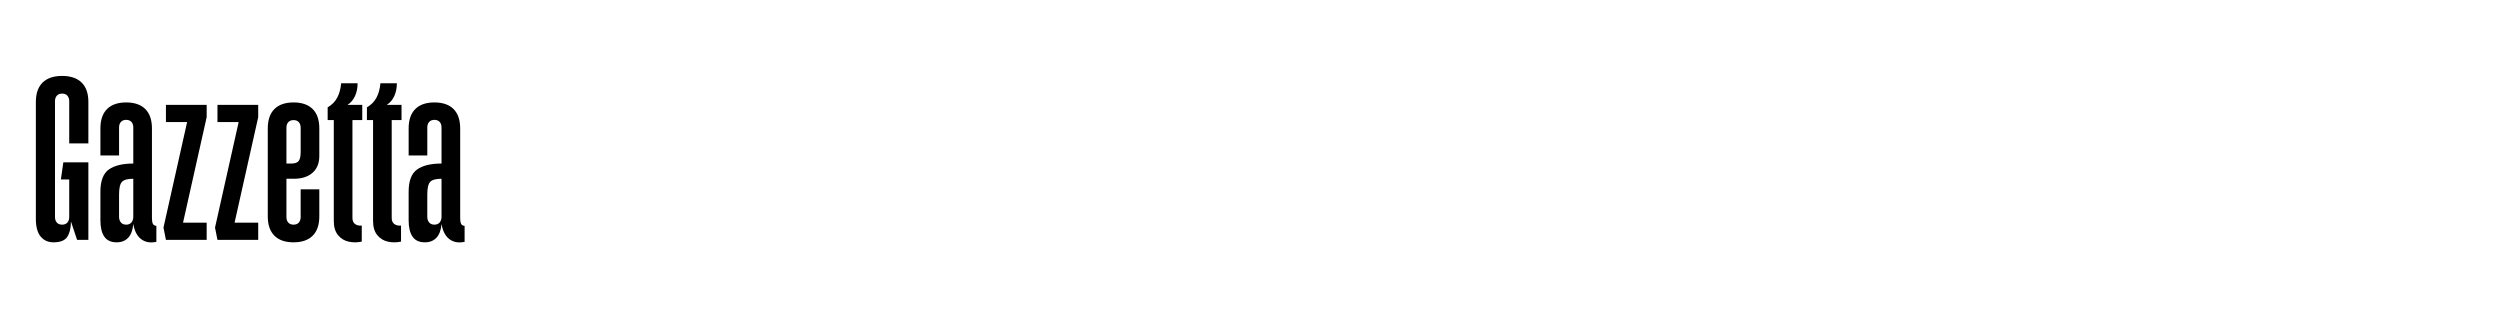 <?xml version="1.0" encoding="UTF-8"?> <svg xmlns="http://www.w3.org/2000/svg" id="Capa_1" version="1.1" viewBox="0 0 764 97"><path d="M16.359,74.053c-1.65,0-2.962-.588-3.938-1.763-.975-1.174-1.462-2.987-1.462-5.438V31.152c0-2.599.687-4.574,2.062-5.925,1.375-1.35,3.362-2.024,5.962-2.024s4.587.675,5.963,2.024c1.375,1.351,2.062,3.326,2.062,5.925v12.676h-5.85v-12.9c0-.699-.188-1.262-.562-1.688-.375-.424-.913-.638-1.613-.638s-1.237.214-1.612.638c-.375.426-.562.988-.562,1.688v35.4c0,.7.188,1.263.562,1.688s.912.637,1.612.637,1.238-.212,1.613-.637.562-.987.562-1.688v-11.476h-2.55l.75-5.25h7.65v23.7h-3.45l-1.875-5.625c0,1.95-.363,3.5-1.087,4.65-.726,1.149-2.138,1.725-4.238,1.725h.001Z"></path><path d="M35.634,74.053c-1.701,0-2.951-.575-3.75-1.725-.8-1.15-1.2-2.824-1.2-5.025v-8.7c0-3.3.85-5.562,2.55-6.787,1.699-1.225,4.2-1.838,7.5-1.838v-11.024c0-.7-.188-1.263-.562-1.688s-.913-.638-1.613-.638-1.237.213-1.612.638-.562.987-.562,1.688v8.55h-5.7v-8.25c0-2.6.675-4.575,2.025-5.925,1.35-1.351,3.3-2.025,5.85-2.025s4.5.675,5.85,2.025c1.35,1.35,2.025,3.325,2.025,5.925v27.45c0,.7.087,1.25.263,1.649.174.401.537.626,1.087.675v4.875c-1.851.4-3.401.125-4.65-.824-1.25-.949-2.051-2.5-2.4-4.65-.15,1.851-.664,3.251-1.538,4.2-.875.949-2.062,1.425-3.562,1.425h0ZM38.559,68.652c.7,0,1.238-.225,1.613-.675s.562-1.024.562-1.725v-11.625c-1.701,0-2.85.312-3.45.938-.6.626-.9,1.912-.9,3.862v6.825c0,.7.188,1.274.562,1.725s.912.675,1.612.675h.001Z"></path><path d="M50.708,73.303l-.75-3.75,8.4-37.5h4.8v3.75l-8.4,37.5h-4.05ZM50.708,32.053h8.925v5.25h-8.925v-5.25ZM54.533,68.053h8.625v5.25h-8.625v-5.25Z"></path><path d="M66.458,73.303l-.75-3.75,8.4-37.5h4.8v3.75l-8.4,37.5h-4.05ZM66.458,32.053h8.925v5.25h-8.925v-5.25ZM70.283,68.053h8.625v5.25h-8.625v-5.25Z"></path><path d="M89.707,74.053c-2.55,0-4.5-.675-5.85-2.025s-2.025-3.324-2.025-5.925v-26.85c0-2.6.675-4.575,2.025-5.925,1.35-1.351,3.3-2.025,5.85-2.025s4.5.675,5.85,2.025c1.35,1.35,2.025,3.325,2.025,5.925v8.399c0,2.201-.688,3.913-2.062,5.138-1.375,1.226-3.288,1.838-5.737,1.838h-2.25v11.7c0,.7.188,1.263.562,1.688s.912.637,1.612.637,1.238-.212,1.613-.637.562-.987.562-1.688v-8.476h5.7v8.25c0,2.601-.675,4.575-2.025,5.925-1.35,1.351-3.3,2.025-5.85,2.025h0ZM89.032,49.978c1.099,0,1.849-.263,2.25-.787.399-.525.6-1.437.6-2.737v-7.426c0-.699-.188-1.262-.562-1.688-.375-.424-.913-.637-1.613-.637s-1.237.213-1.612.637c-.375.426-.562.988-.562,1.688v10.95h1.5-.001Z"></path><path d="M110.557,73.828c-1.301.3-2.613.312-3.938.037-1.326-.275-2.426-.938-3.3-1.987-.875-1.05-1.312-2.5-1.312-4.351v-30.824h-1.875v-3.9c1.3-.75,2.275-1.736,2.925-2.963.649-1.225,1.05-2.687,1.2-4.387h5.025c0,1.45-.262,2.75-.787,3.899-.525,1.151-1.288,2.051-2.288,2.7h4.5v4.65h-3v29.925c0,.8.25,1.4.75,1.8.499.4,1.2.575,2.1.525v4.875h0Z"></path><path d="M122.556,73.828c-1.301.3-2.613.312-3.938.037-1.326-.275-2.426-.938-3.3-1.987-.875-1.05-1.312-2.5-1.312-4.351v-30.824h-1.875v-3.9c1.3-.75,2.275-1.736,2.925-2.963.649-1.225,1.05-2.687,1.2-4.387h5.025c0,1.45-.262,2.75-.787,3.899-.525,1.151-1.288,2.051-2.288,2.7h4.5v4.65h-3v29.925c0,.8.25,1.4.75,1.8.499.4,1.2.575,2.1.525v4.875h0Z"></path><path d="M129.83,74.053c-1.701,0-2.951-.575-3.75-1.725-.8-1.15-1.2-2.824-1.2-5.025v-8.7c0-3.3.85-5.562,2.55-6.787,1.699-1.225,4.2-1.838,7.5-1.838v-11.024c0-.7-.188-1.263-.562-1.688s-.913-.638-1.613-.638-1.237.213-1.612.638-.562.987-.562,1.688v8.55h-5.7v-8.25c0-2.6.675-4.575,2.025-5.925,1.35-1.351,3.3-2.025,5.85-2.025s4.5.675,5.85,2.025c1.35,1.35,2.025,3.325,2.025,5.925v27.45c0,.7.087,1.25.263,1.649.174.401.537.626,1.087.675v4.875c-1.851.4-3.401.125-4.65-.824-1.25-.949-2.051-2.5-2.4-4.65-.15,1.851-.664,3.251-1.538,4.2-.875.949-2.062,1.425-3.562,1.425h-.001ZM132.755,68.652c.7,0,1.238-.225,1.613-.675s.562-1.024.562-1.725v-11.625c-1.701,0-2.85.312-3.45.938-.6.626-.9,1.912-.9,3.862v6.825c0,.7.188,1.274.562,1.725s.912.675,1.612.675h0Z"></path></svg> 